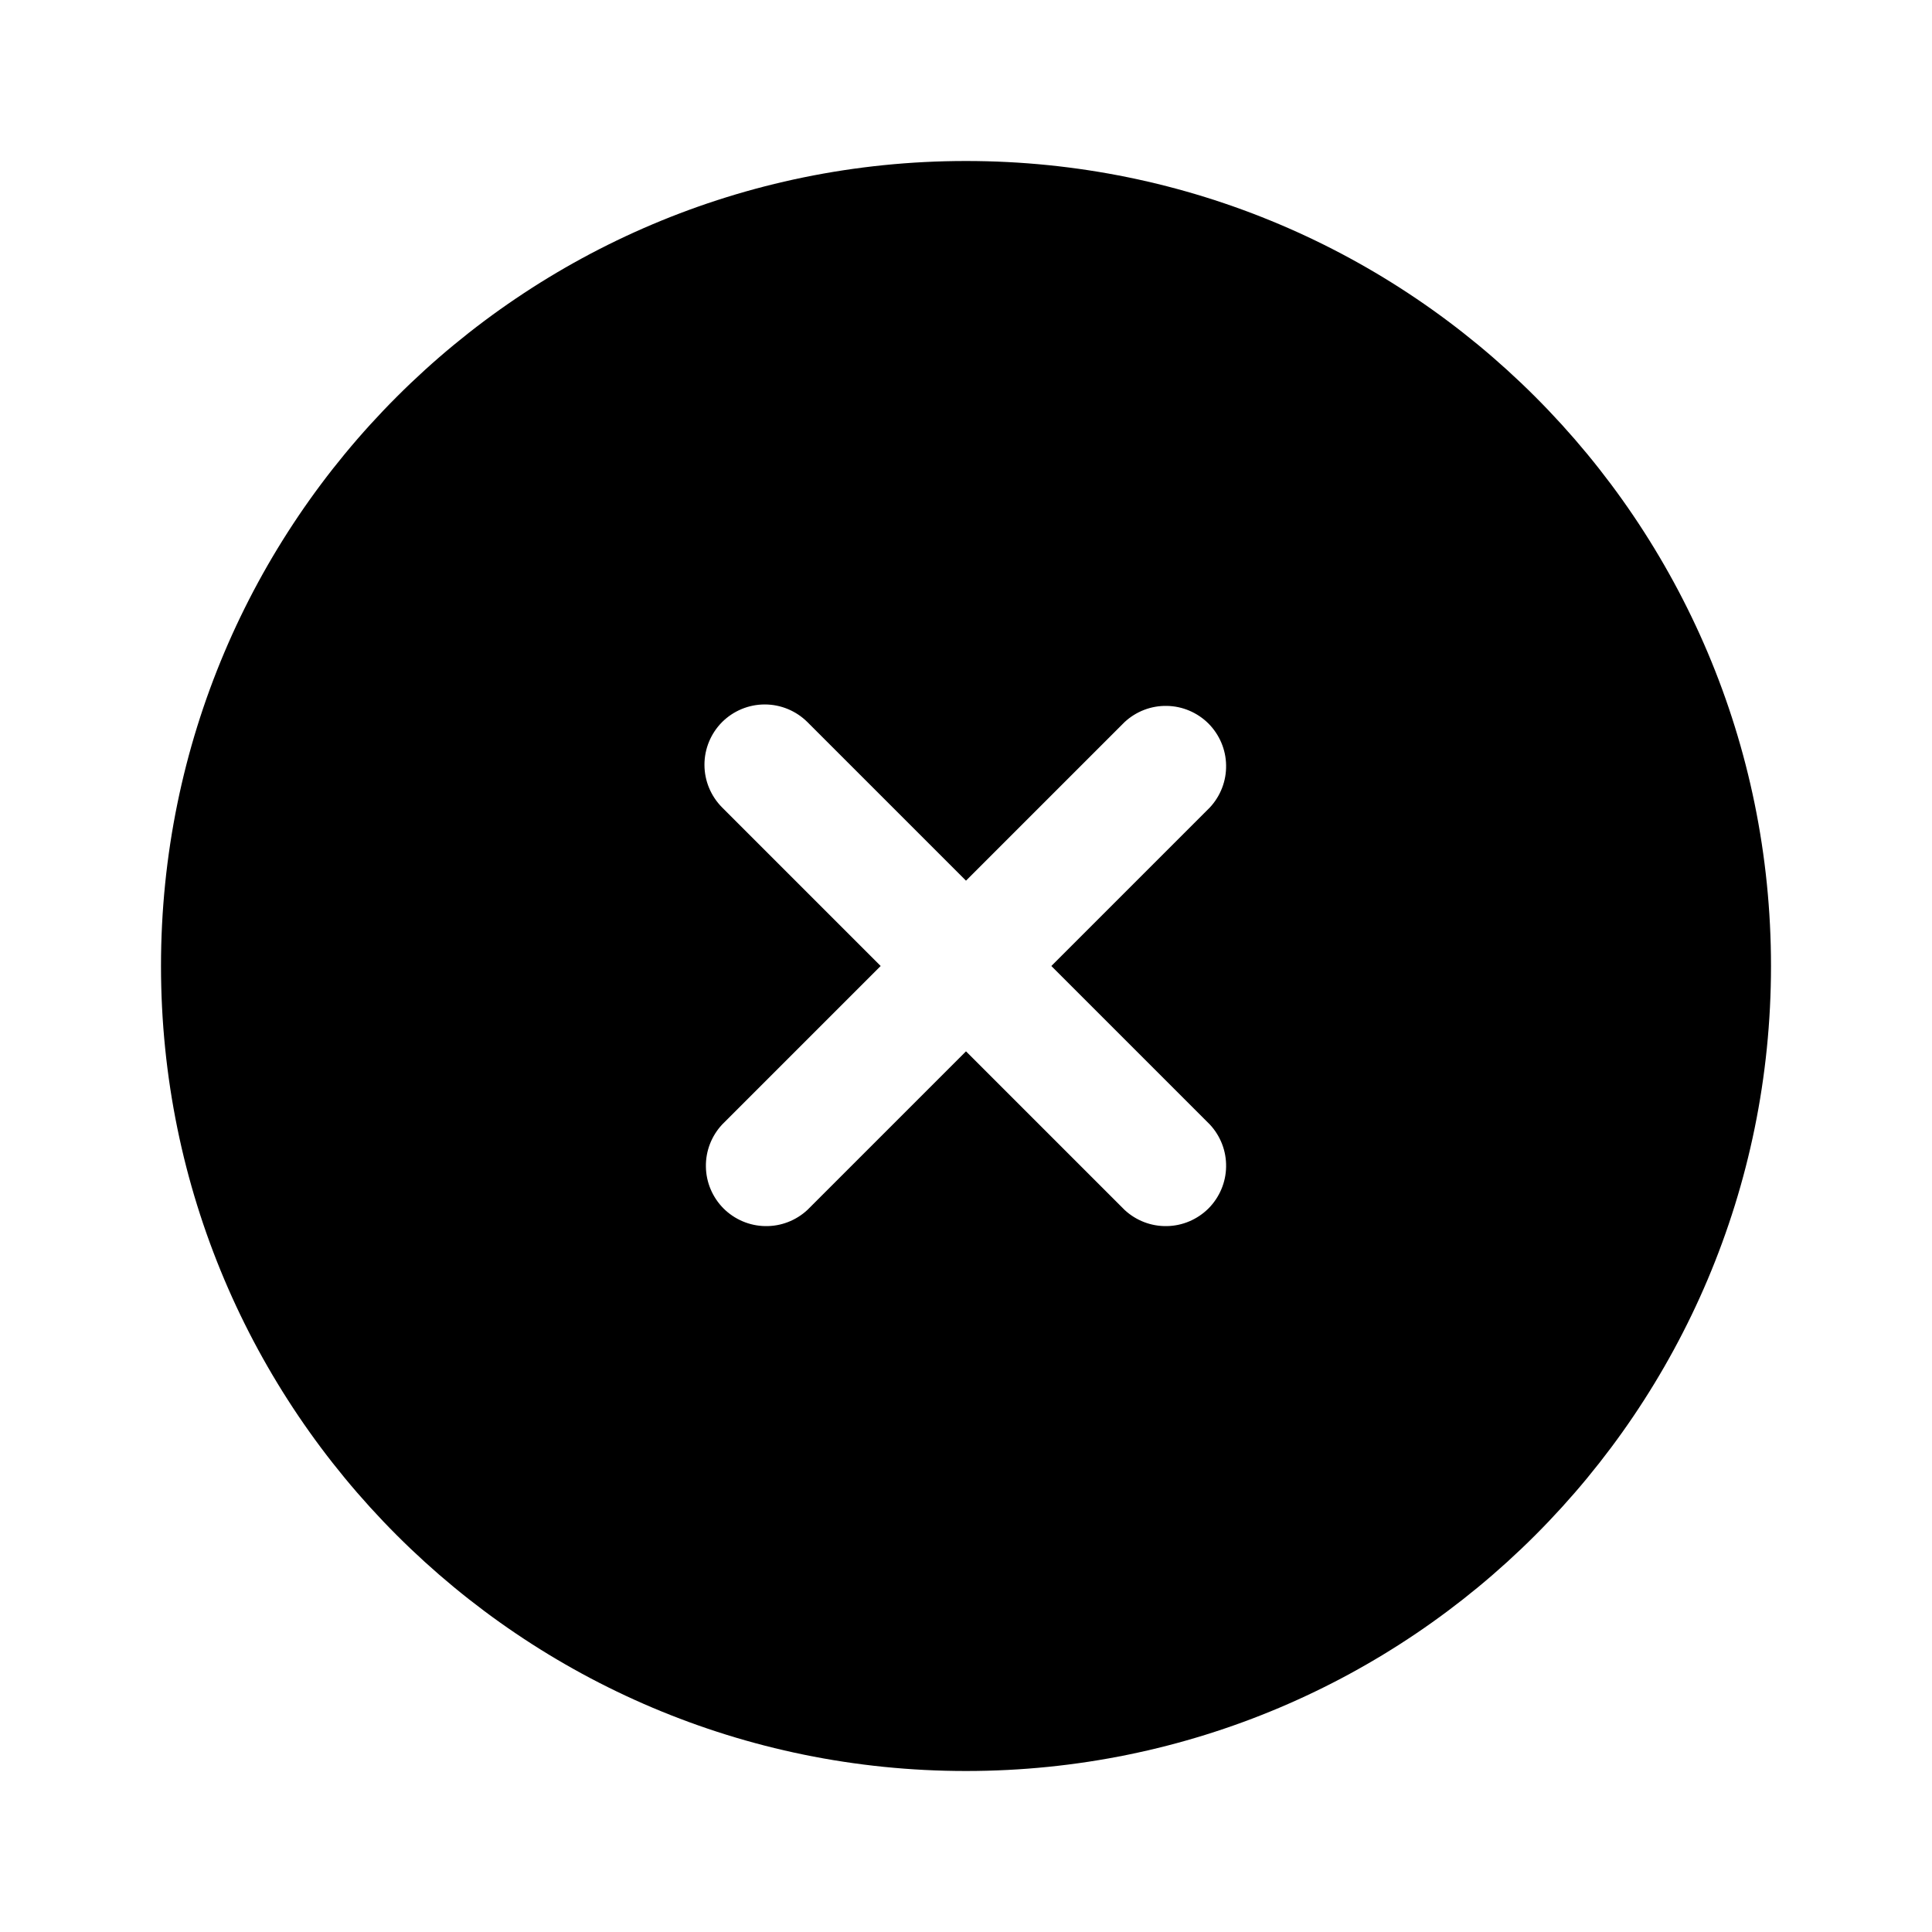 <?xml version="1.0" encoding="UTF-8"?> <svg xmlns="http://www.w3.org/2000/svg" width="24" height="24" viewBox="0 0 24 24" fill="none"><path fill-rule="evenodd" clip-rule="evenodd" d="M22 12C22 17.523 17.523 22 12 22C6.477 22 2 17.523 2 12C2 6.477 6.477 2 12 2C17.523 2 22 6.477 22 12ZM8.97 8.97C9.111 8.83 9.301 8.751 9.5 8.751C9.699 8.751 9.889 8.83 10.03 8.97L12 10.94L13.97 8.97C14.112 8.838 14.3 8.765 14.495 8.769C14.689 8.772 14.874 8.851 15.012 8.988C15.149 9.126 15.228 9.311 15.231 9.505C15.235 9.7 15.162 9.888 15.03 10.03L13.06 12L15.03 13.97C15.162 14.112 15.235 14.3 15.231 14.495C15.228 14.689 15.149 14.874 15.012 15.012C14.874 15.149 14.689 15.228 14.495 15.231C14.3 15.235 14.112 15.162 13.97 15.03L12 13.06L10.03 15.03C9.888 15.162 9.7 15.235 9.505 15.231C9.311 15.228 9.126 15.149 8.988 15.012C8.851 14.874 8.772 14.689 8.769 14.495C8.765 14.3 8.838 14.112 8.97 13.97L10.94 12L8.97 10.03C8.83 9.889 8.751 9.699 8.751 9.5C8.751 9.301 8.83 9.111 8.97 8.97Z" fill="black"></path></svg> 